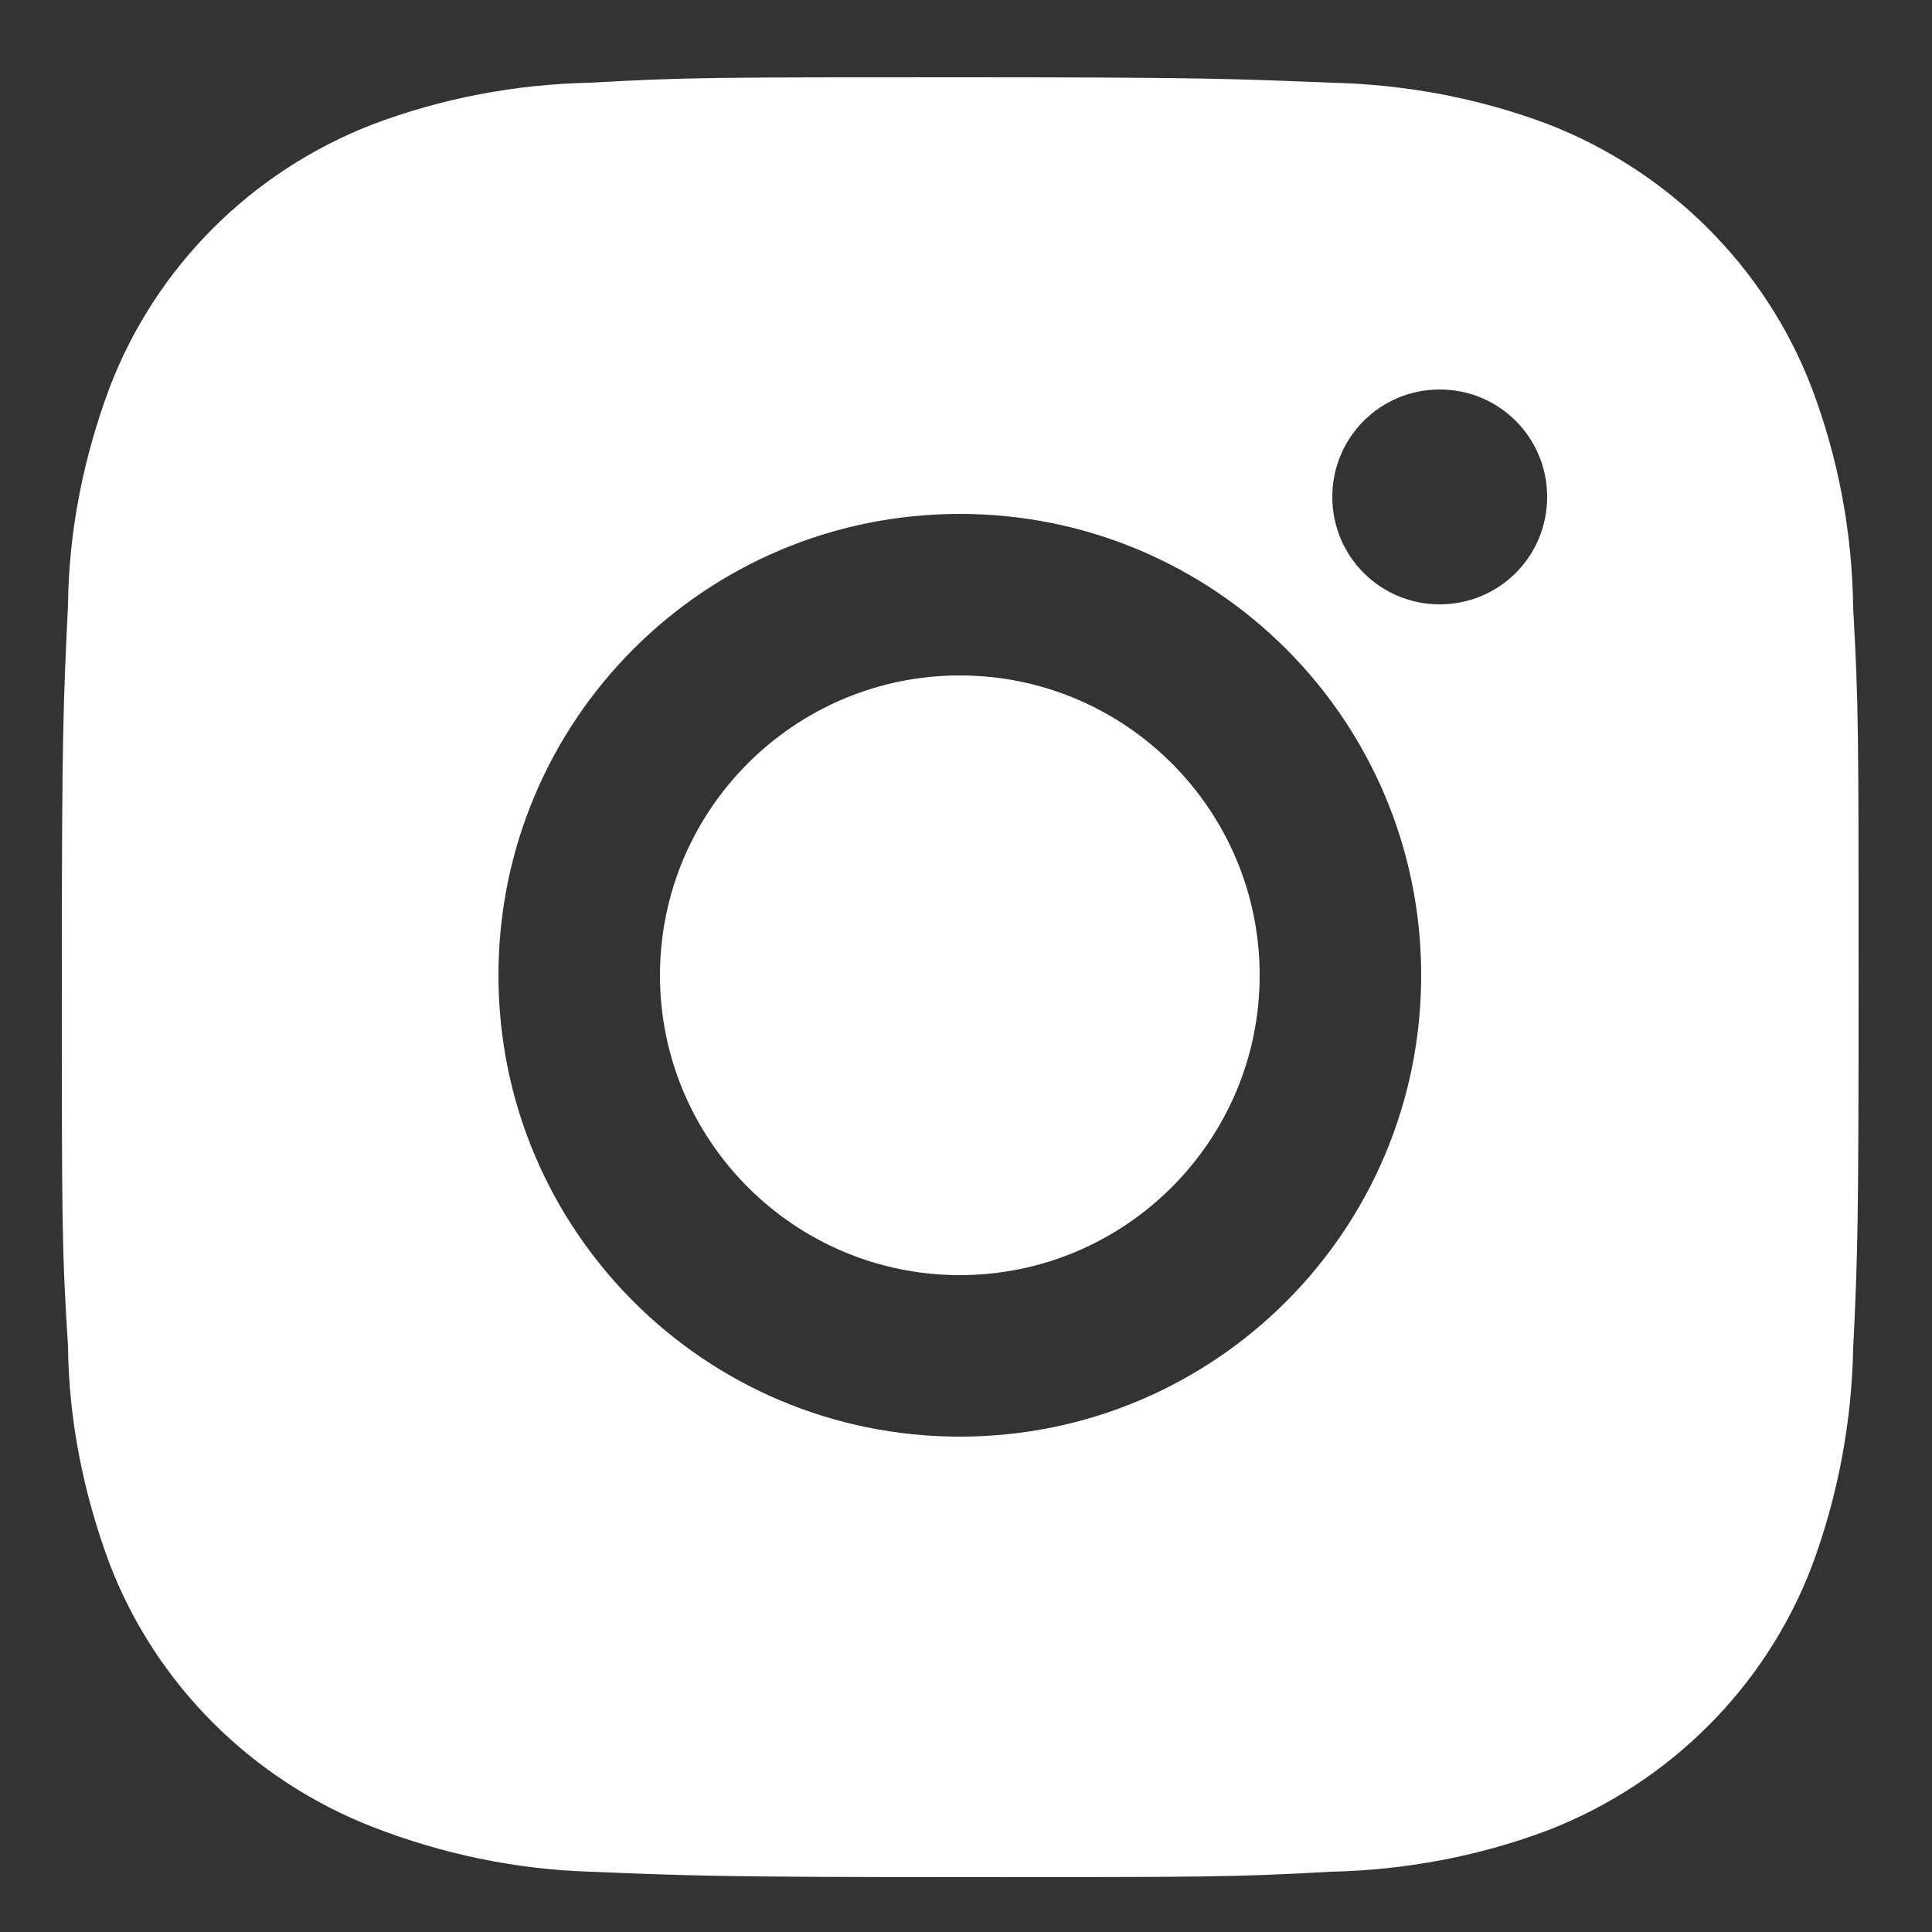 <svg version="1.2" baseProfile="tiny-ps" xmlns="http://www.w3.org/2000/svg" viewBox="0 0 25 25" width="25" height="25">
	<rect x="0" y="0" width="25" height="25" fill="#333333" stroke="none"/>
	<title>ZAD 3_HOME_desktop - zmiany stopki – 2</title>
	<style>
		tspan { white-space:pre }
		.shp0 { fill: #ffffff } 
	</style>
	<g id="ZAD 3_HOME_desktop - zmiany stopki – 2">
		<g id="STOPKA w2">
			<g id="Group 1">
				<g id="social">
					<g id="bxl-instagram-alt">
						<path id="Path 1" fill-rule="evenodd" class="shp0" d="M23.98 7.87C24.05 9.11 24.05 9.51 24.05 12.66C24.05 15.82 24.04 16.21 23.98 17.45C23.96 18.42 23.78 19.37 23.44 20.28C22.84 21.84 21.6 23.07 20.04 23.68C19.14 24.02 18.18 24.2 17.22 24.22C15.99 24.29 15.58 24.29 12.43 24.29C9.28 24.29 8.88 24.27 7.64 24.22C6.67 24.19 5.72 23.99 4.82 23.64C3.26 23.03 2.02 21.8 1.42 20.24C1.08 19.33 0.89 18.38 0.88 17.42C0.8 16.18 0.8 15.78 0.8 12.63C0.8 9.47 0.82 9.08 0.88 7.83C0.89 6.87 1.08 5.92 1.42 5.01C2.02 3.45 3.25 2.22 4.82 1.61C5.72 1.27 6.67 1.09 7.64 1.07C8.87 1 9.27 1 12.43 1C15.58 1 15.98 1.02 17.22 1.07C18.18 1.09 19.14 1.27 20.04 1.61C21.6 2.22 22.84 3.45 23.44 5.01C23.79 5.93 23.97 6.9 23.98 7.88L23.98 7.87ZM12.42 18.59C15.72 18.59 18.39 15.92 18.39 12.62C18.39 9.32 15.72 6.65 12.42 6.65C9.12 6.65 6.45 9.32 6.45 12.62C6.45 15.92 9.12 18.59 12.42 18.59L12.42 18.59ZM20.02 6.43C20.02 5.66 19.4 5.04 18.63 5.04C17.86 5.04 17.24 5.66 17.24 6.43C17.24 7.2 17.86 7.82 18.63 7.82C19.4 7.82 20.02 7.2 20.02 6.43Z" />
						<path id="Path 2" class="shp0" d="M16.3 12.62C16.3 14.76 14.56 16.5 12.42 16.5C10.28 16.5 8.54 14.76 8.54 12.62C8.54 10.48 10.28 8.74 12.42 8.74C14.56 8.74 16.3 10.48 16.3 12.62L16.3 12.62Z" />
					</g>
				</g>
			</g>
		</g>
	</g>
</svg>